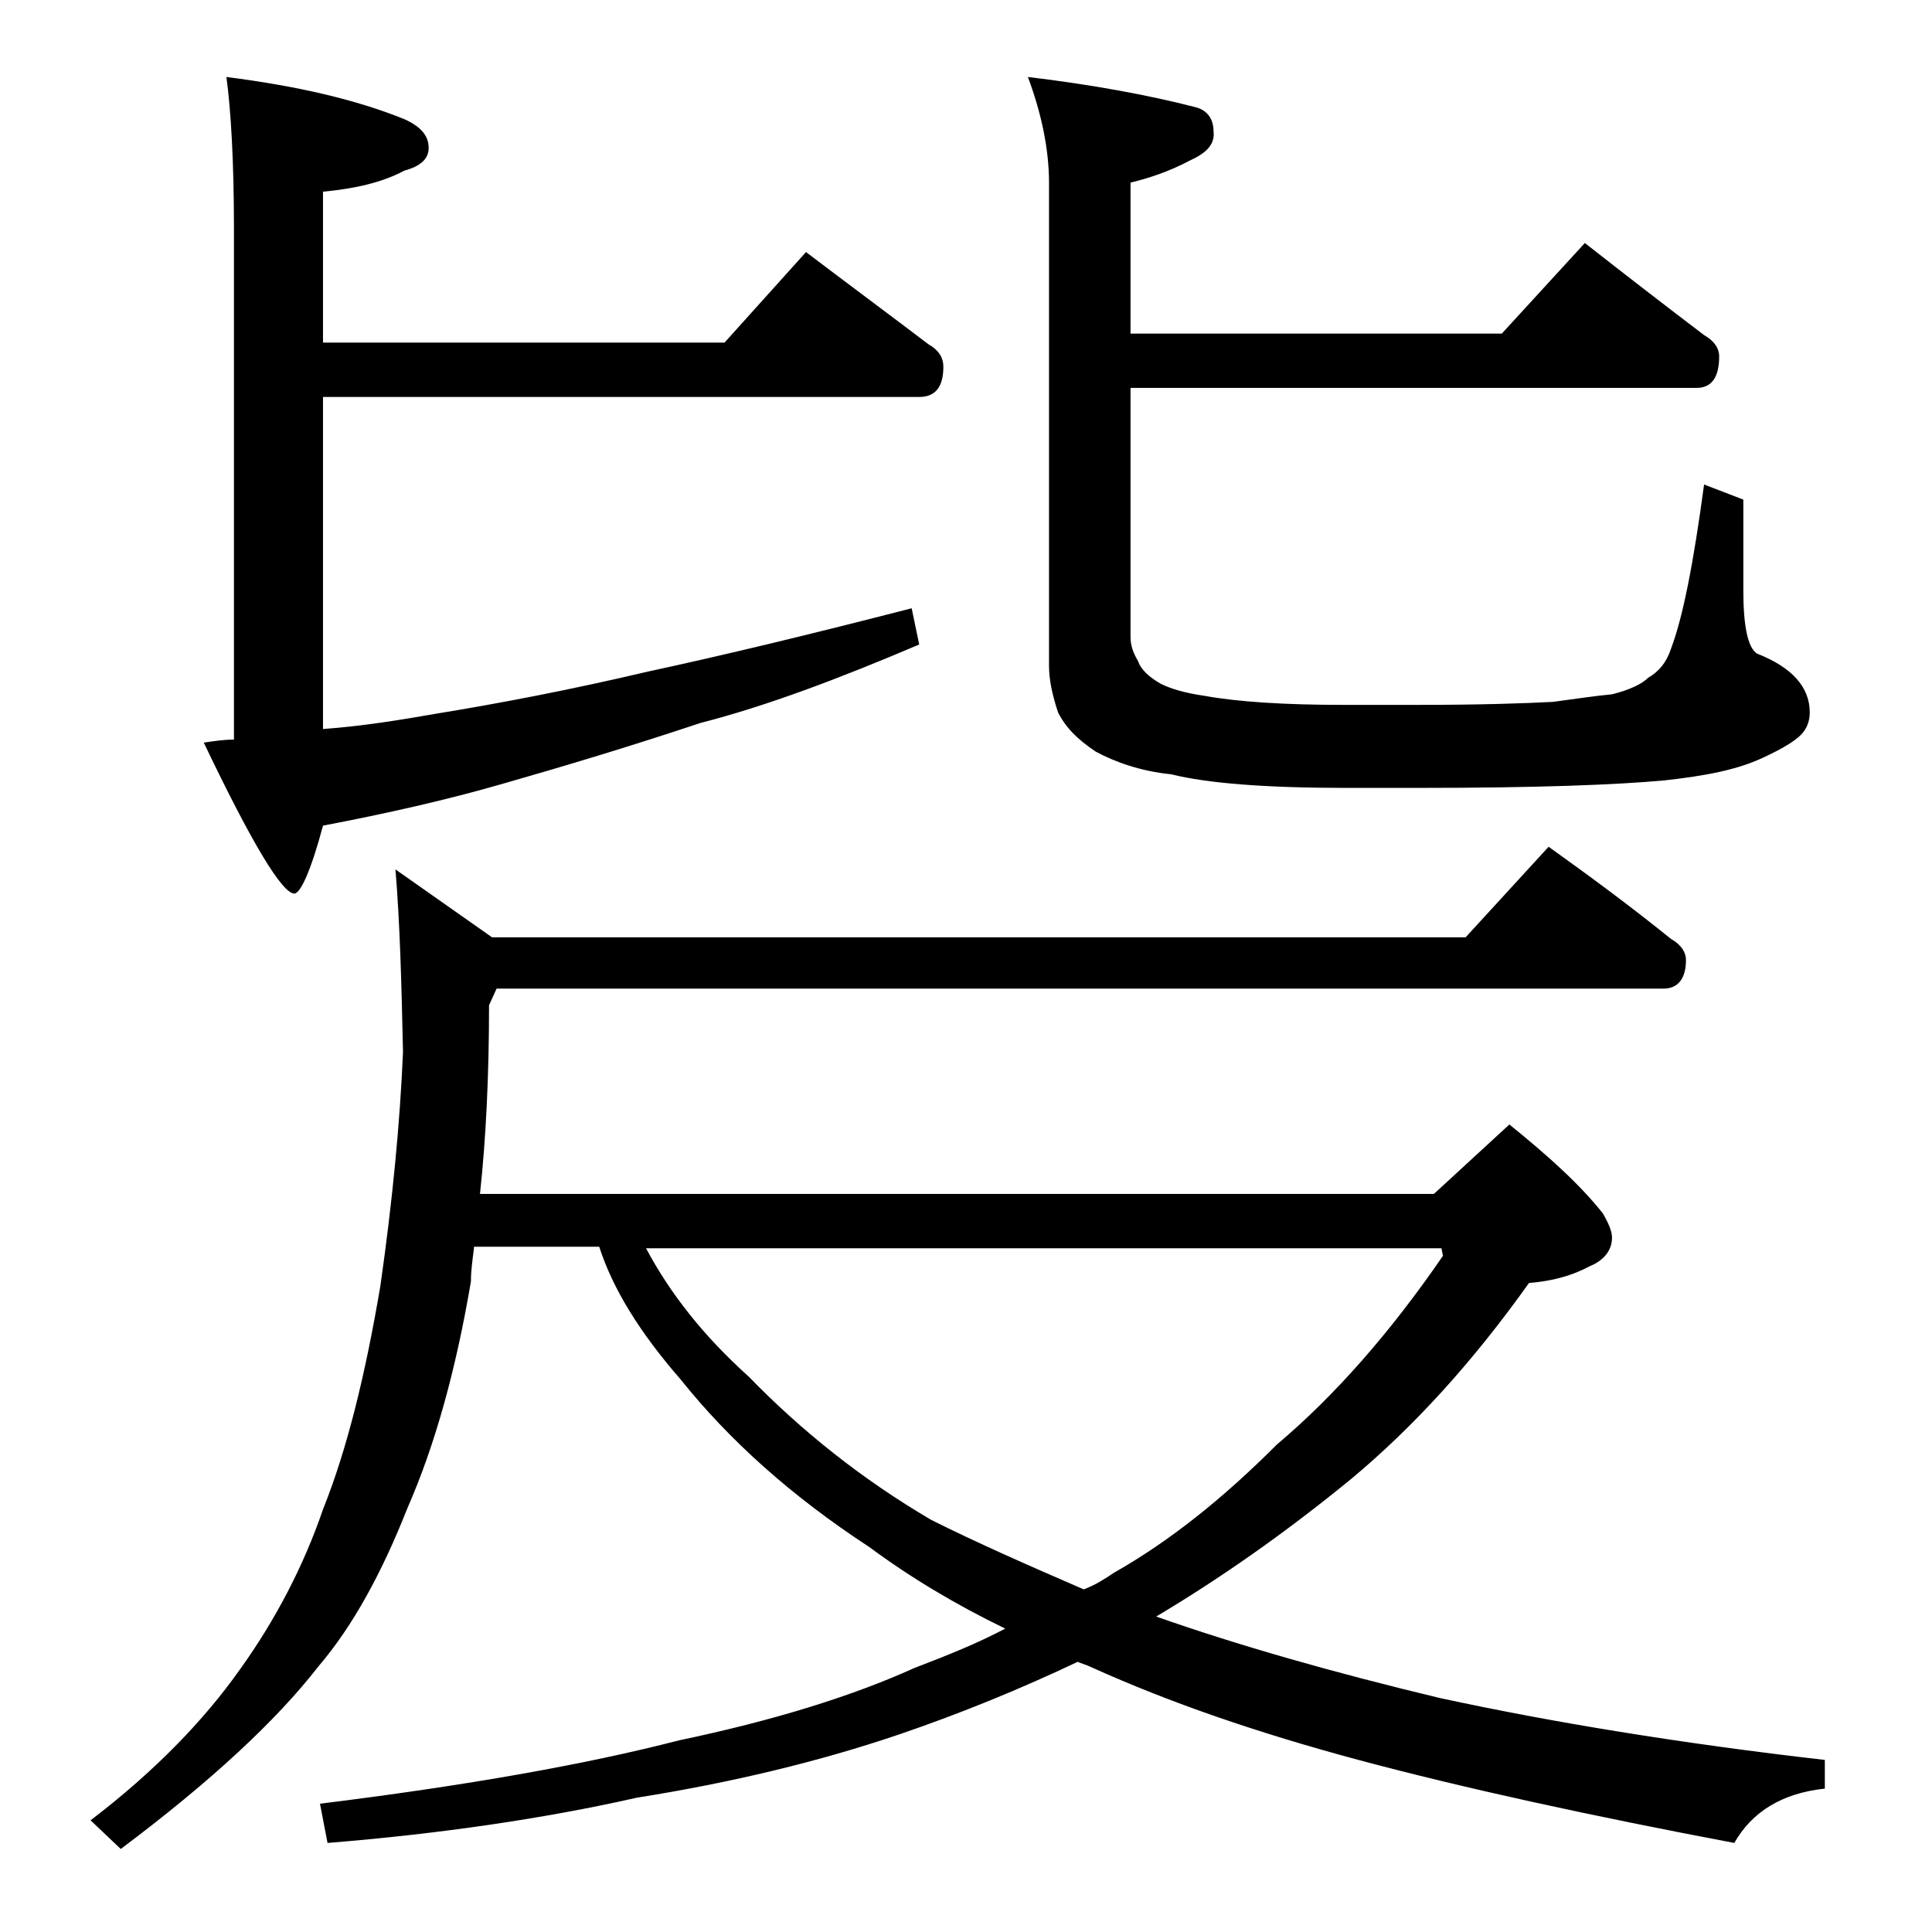 <?xml version="1.0" encoding="utf-8"?>
<!-- Generator: Adobe Illustrator 18.0.0, SVG Export Plug-In . SVG Version: 6.00 Build 0)  -->
<!DOCTYPE svg PUBLIC "-//W3C//DTD SVG 1.1//EN" "http://www.w3.org/Graphics/SVG/1.1/DTD/svg11.dtd">
<svg version="1.1" id="Layer_1" xmlns="http://www.w3.org/2000/svg" xmlns:xlink="http://www.w3.org/1999/xlink" x="0px" y="0px"
	 viewBox="0 0 128 128" enable-background="new 0 0 128 128" xml:space="preserve">
<path d="M31.4,82.7c-0.1,0.8-0.2,1.5-0.2,2.2c-1,5.9-2.4,10.9-4.2,15c-1.7,4.3-3.6,7.8-5.9,10.5c-2.8,3.6-7.1,7.6-13.1,12.1l-2-1.9
	c4.2-3.2,7.5-6.6,9.9-10c2.3-3.2,4.2-6.8,5.5-10.6c1.6-4,2.8-8.9,3.8-14.8c0.8-5.6,1.3-10.8,1.5-15.5c-0.1-4.5-0.2-8.5-0.5-12.1
	l6.4,4.5h64.5l5.5-6c2.8,2,5.5,4,8.1,6.1c0.7,0.4,1,0.9,1,1.4c0,1.2-0.5,1.9-1.5,1.9H32.9l-0.5,1.1c0,4.6-0.2,8.8-0.6,12.5H95l5-4.6
	c2.6,2.1,4.7,4,6.2,5.9c0.4,0.7,0.6,1.2,0.6,1.6c0,0.8-0.5,1.5-1.5,1.9c-1.3,0.7-2.7,1-4,1.1c-3.7,5.2-7.6,9.5-11.8,13
	c-4.4,3.6-8.7,6.6-12.9,9.1c5.4,1.9,11.7,3.7,18.8,5.4c7.4,1.6,15.9,3,25.5,4.1v1.9c-2.8,0.3-4.8,1.5-6,3.6
	c-9.5-1.8-17.8-3.6-24.9-5.5c-6.7-1.8-12.5-3.8-17.6-6.1c-0.4-0.2-0.8-0.3-1-0.4c-3.8,1.8-7.7,3.4-11.8,4.8
	c-5.3,1.8-11.1,3.2-17.4,4.2c-6.2,1.4-13.1,2.4-20.5,3l-0.5-2.6c9.7-1.2,17.6-2.6,23.8-4.2c6.2-1.3,11.4-2.9,15.6-4.8
	c2.1-0.8,4.1-1.6,6-2.6c-3.3-1.6-6.3-3.4-9-5.4c-5.2-3.4-9.3-7.1-12.5-11.1c-2.7-3.1-4.5-6-5.4-8.8H31.4z M15,5.1
	c4.7,0.6,8.6,1.5,11.8,2.8c1.1,0.5,1.6,1.1,1.6,1.9c0,0.7-0.5,1.2-1.6,1.5c-1.5,0.8-3.3,1.2-5.4,1.4v10H48l5.4-6
	c2.9,2.2,5.6,4.2,8.1,6.1c0.7,0.4,1,0.9,1,1.5c0,1.3-0.5,2-1.6,2H21.4v22c2.7-0.2,5.1-0.6,7.4-1c4.3-0.7,9-1.6,14.1-2.8
	c5.1-1.1,10.9-2.5,17.5-4.2l0.5,2.4c-5.4,2.3-10.2,4.1-14.5,5.2c-4.5,1.5-8.8,2.8-13,4c-3.8,1.1-7.8,2-12,2.8
	c-0.8,3-1.5,4.5-1.9,4.5c-0.8,0-2.8-3.3-6-10c0.7-0.1,1.3-0.2,2-0.2V15.2C15.5,10.7,15.3,7.3,15,5.1z M42.8,82.7
	c1.6,3,3.8,5.8,6.8,8.5c3.5,3.6,7.5,6.8,12.1,9.5c3,1.5,6.4,3,10.1,4.6c0.8-0.3,1.4-0.7,2-1.1c3.7-2.1,7.2-4.9,10.8-8.5
	c3.8-3.2,7.5-7.4,11-12.5l-0.1-0.5H42.8z M105,16.1c2.8,2.2,5.4,4.2,7.9,6.1c0.7,0.4,1,0.9,1,1.4c0,1.4-0.5,2.1-1.5,2.1H74.9v16.5
	c0,0.6,0.2,1.1,0.5,1.6c0.2,0.6,0.8,1.1,1.5,1.5c0.6,0.3,1.5,0.6,2.9,0.8c2.2,0.4,5.3,0.6,9.2,0.6h5c4.1,0,7-0.1,8.9-0.2
	c1.5-0.2,2.8-0.4,3.9-0.5c1.2-0.3,2-0.7,2.4-1.1c0.7-0.4,1.2-1,1.5-1.9c0.8-2.1,1.5-5.7,2.2-10.9l2.6,1v6c0,2.4,0.3,3.8,0.9,4.2
	c2.3,0.9,3.5,2.2,3.5,3.9c0,0.6-0.2,1.1-0.6,1.5c-0.4,0.4-1.2,0.9-2.5,1.5c-1.7,0.8-3.8,1.2-6.5,1.5c-3.2,0.3-8.6,0.5-16.2,0.5h-5
	c-5.2,0-9.1-0.3-11.5-0.9c-2-0.2-3.7-0.8-5-1.5c-1.2-0.8-2-1.6-2.5-2.6c-0.4-1.2-0.6-2.2-0.6-3.1v-32c0-2.2-0.5-4.6-1.4-7
	c4.2,0.5,8,1.2,11.1,2c0.8,0.2,1.2,0.8,1.2,1.6c0.1,0.8-0.4,1.4-1.5,1.9c-1.5,0.8-2.8,1.2-4,1.5v10h24.6L105,16.1z"/>
</svg>
